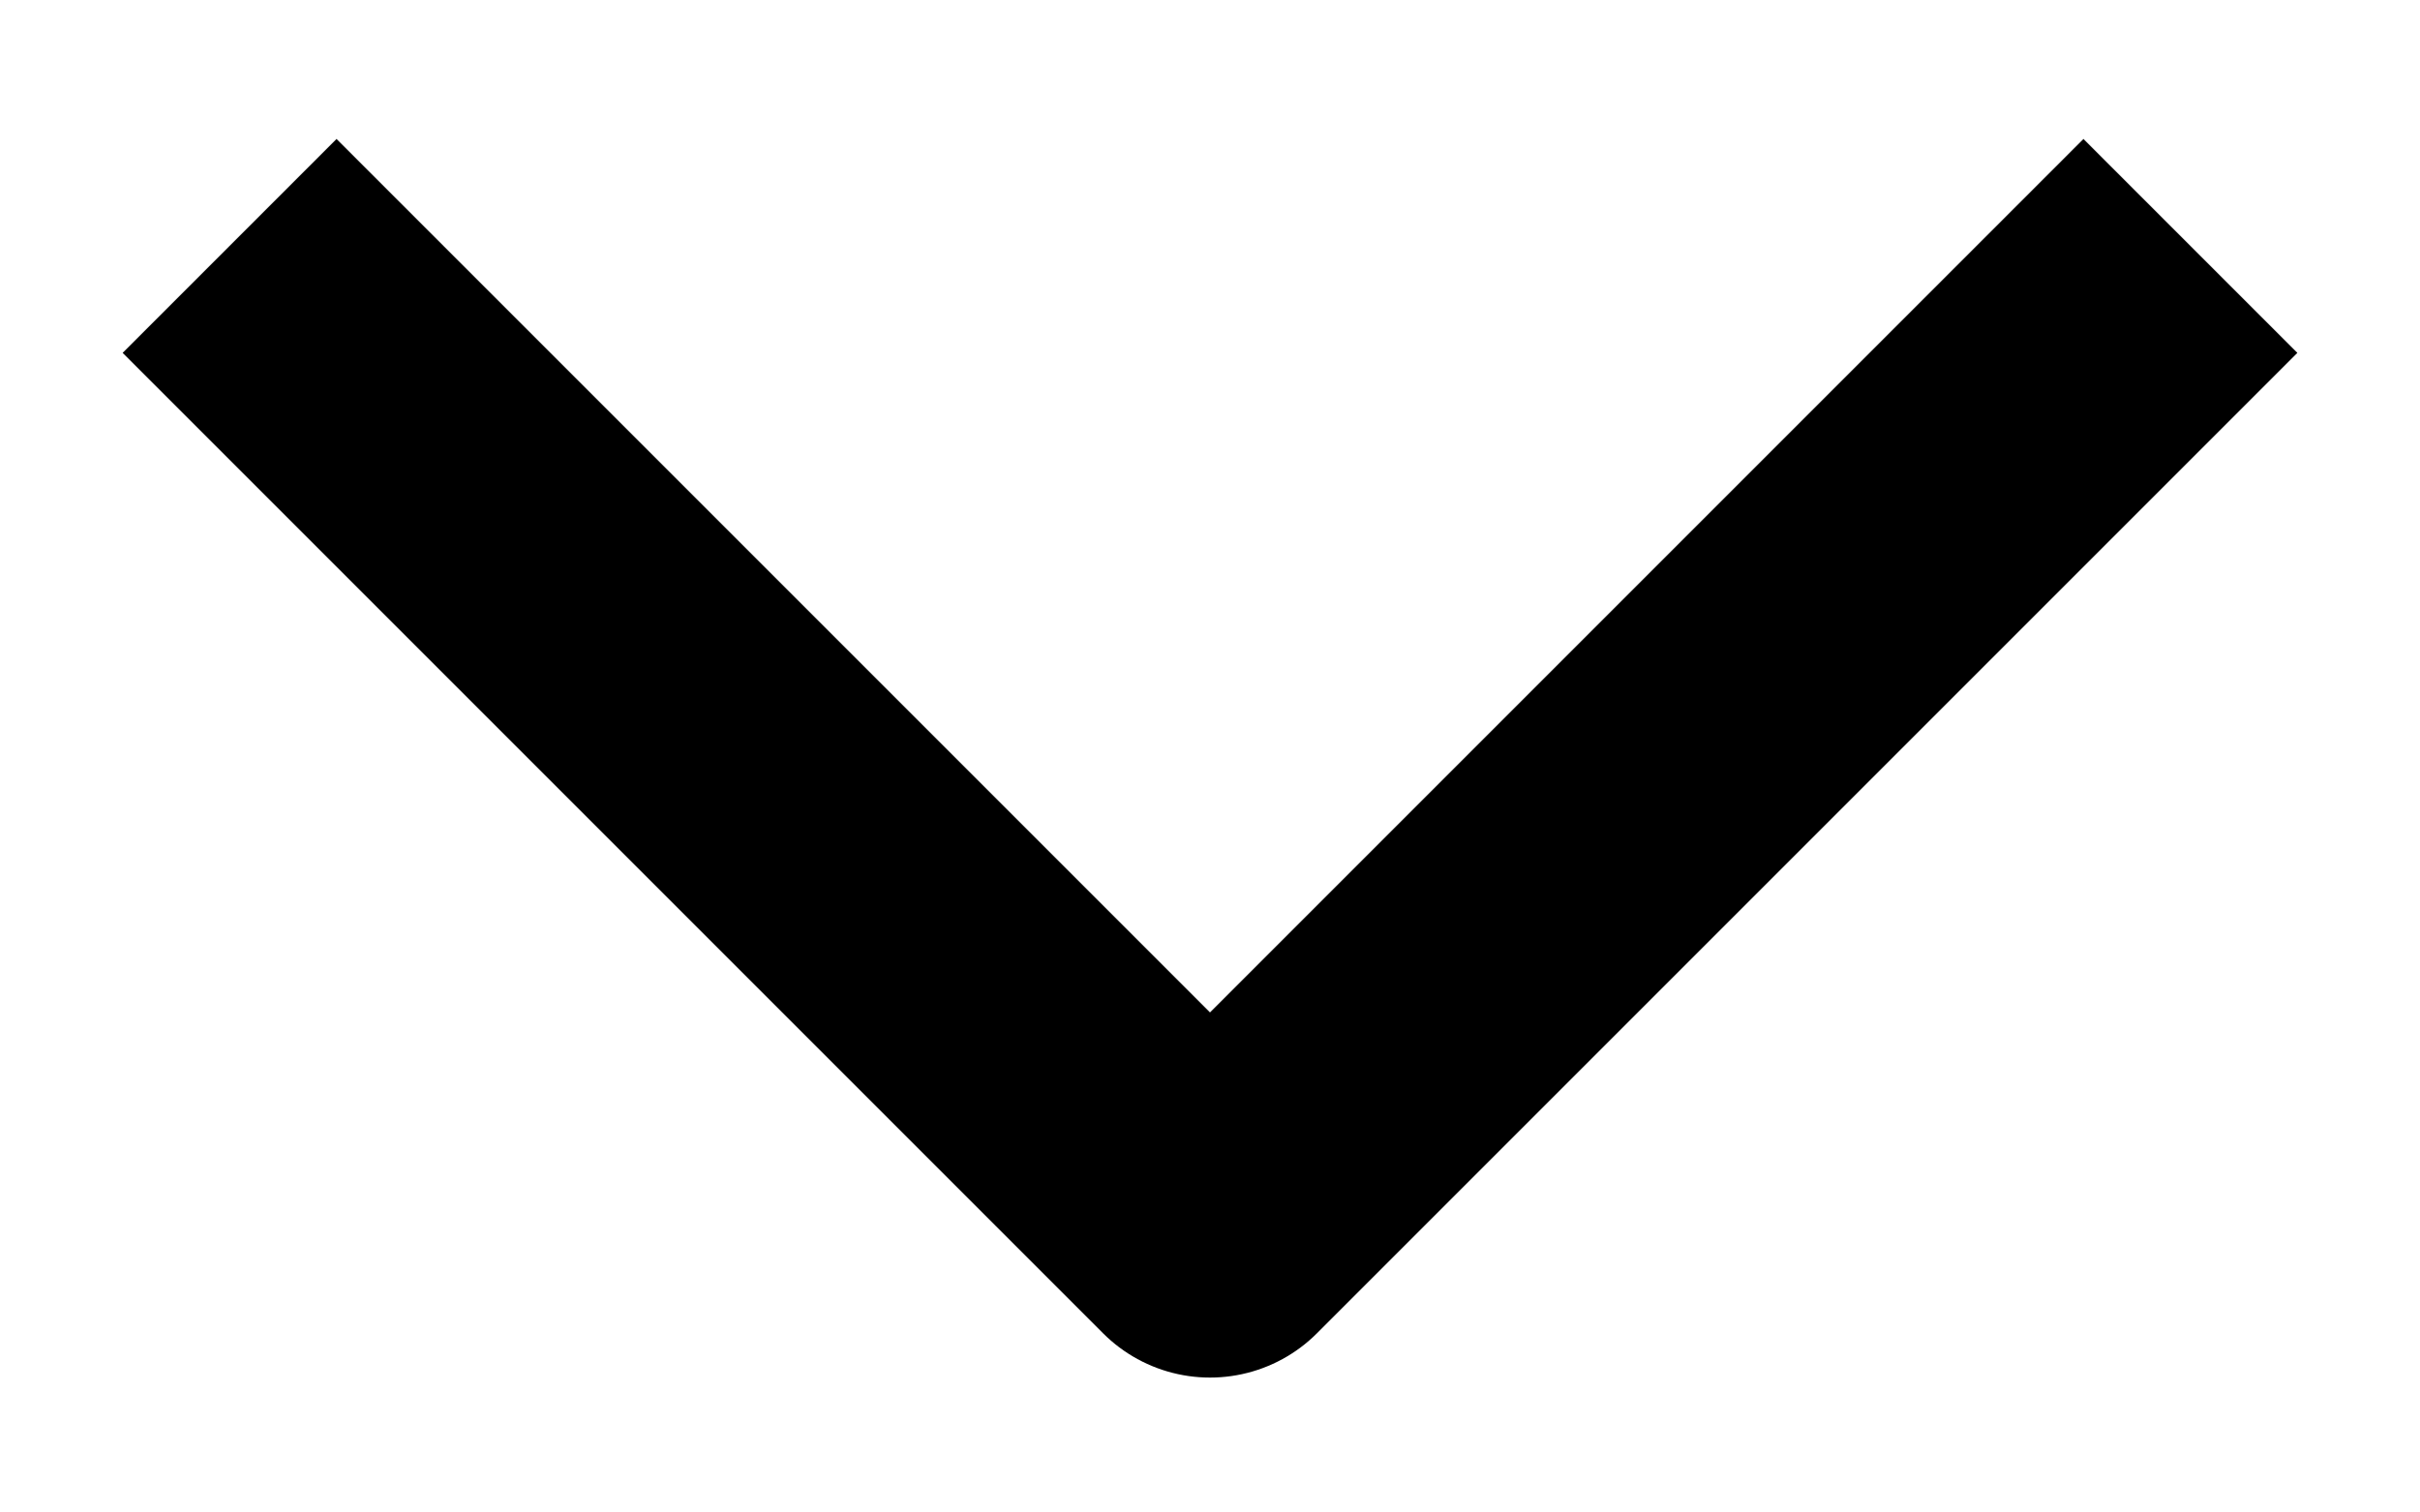 <svg width="16" height="10" viewBox="0 0 16 10" fill="none" xmlns="http://www.w3.org/2000/svg">
<path d="M2.225 2.333L8 8.108L13.775 2.333" stroke="black" stroke-width="2" stroke-linecap="square" stroke-linejoin="round"/>
</svg>
